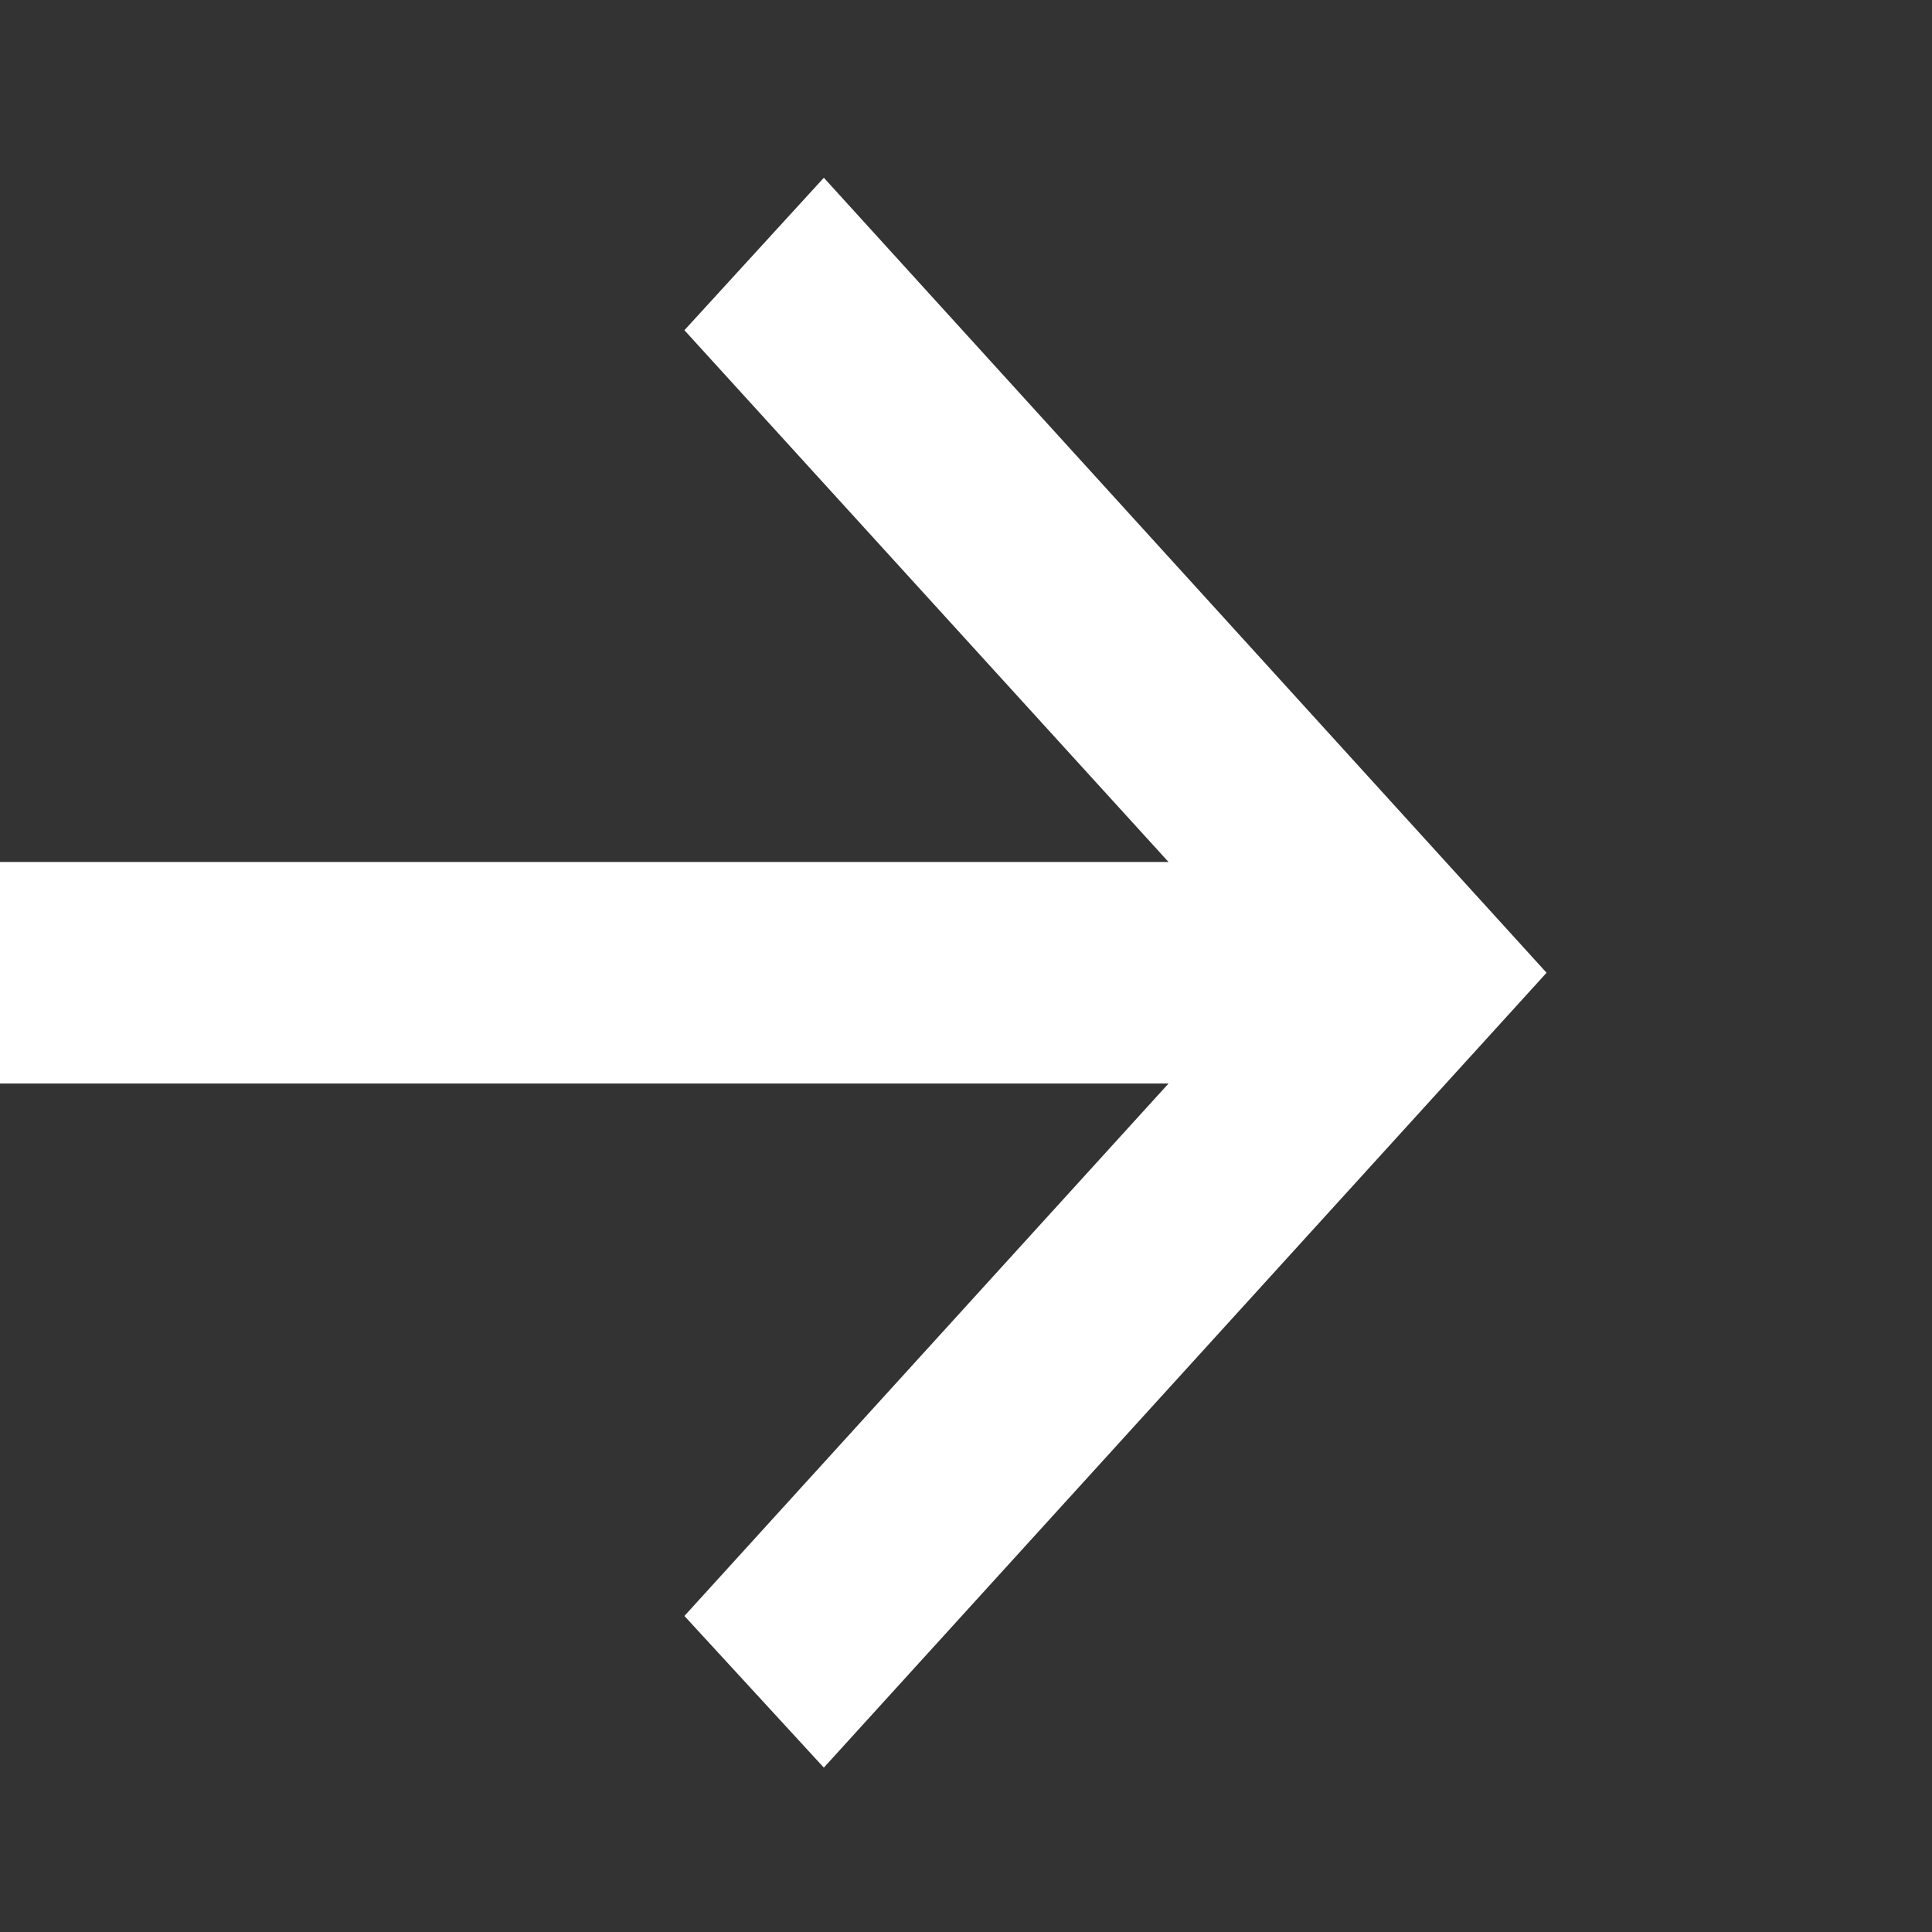 <svg width="12" height="12" viewBox="0 0 12 12" fill="none" xmlns="http://www.w3.org/2000/svg">
<rect x="0" y="0" width="12" height="12" fill="#333333" stroke="none"/>
<g clip-path="url(#clip0_25_441)">
<path d="M5.117 10.979L4.251 10.037L7.258 6.73H-0.295V5.354H7.258L4.251 2.051L5.117 1.104L9.606 6.042L5.117 10.979Z" fill="white"/>
</g>
<defs>
<clipPath id="clip0_25_441">
<rect width="12" height="12" fill="white"/>
</clipPath>
</defs>
</svg>
